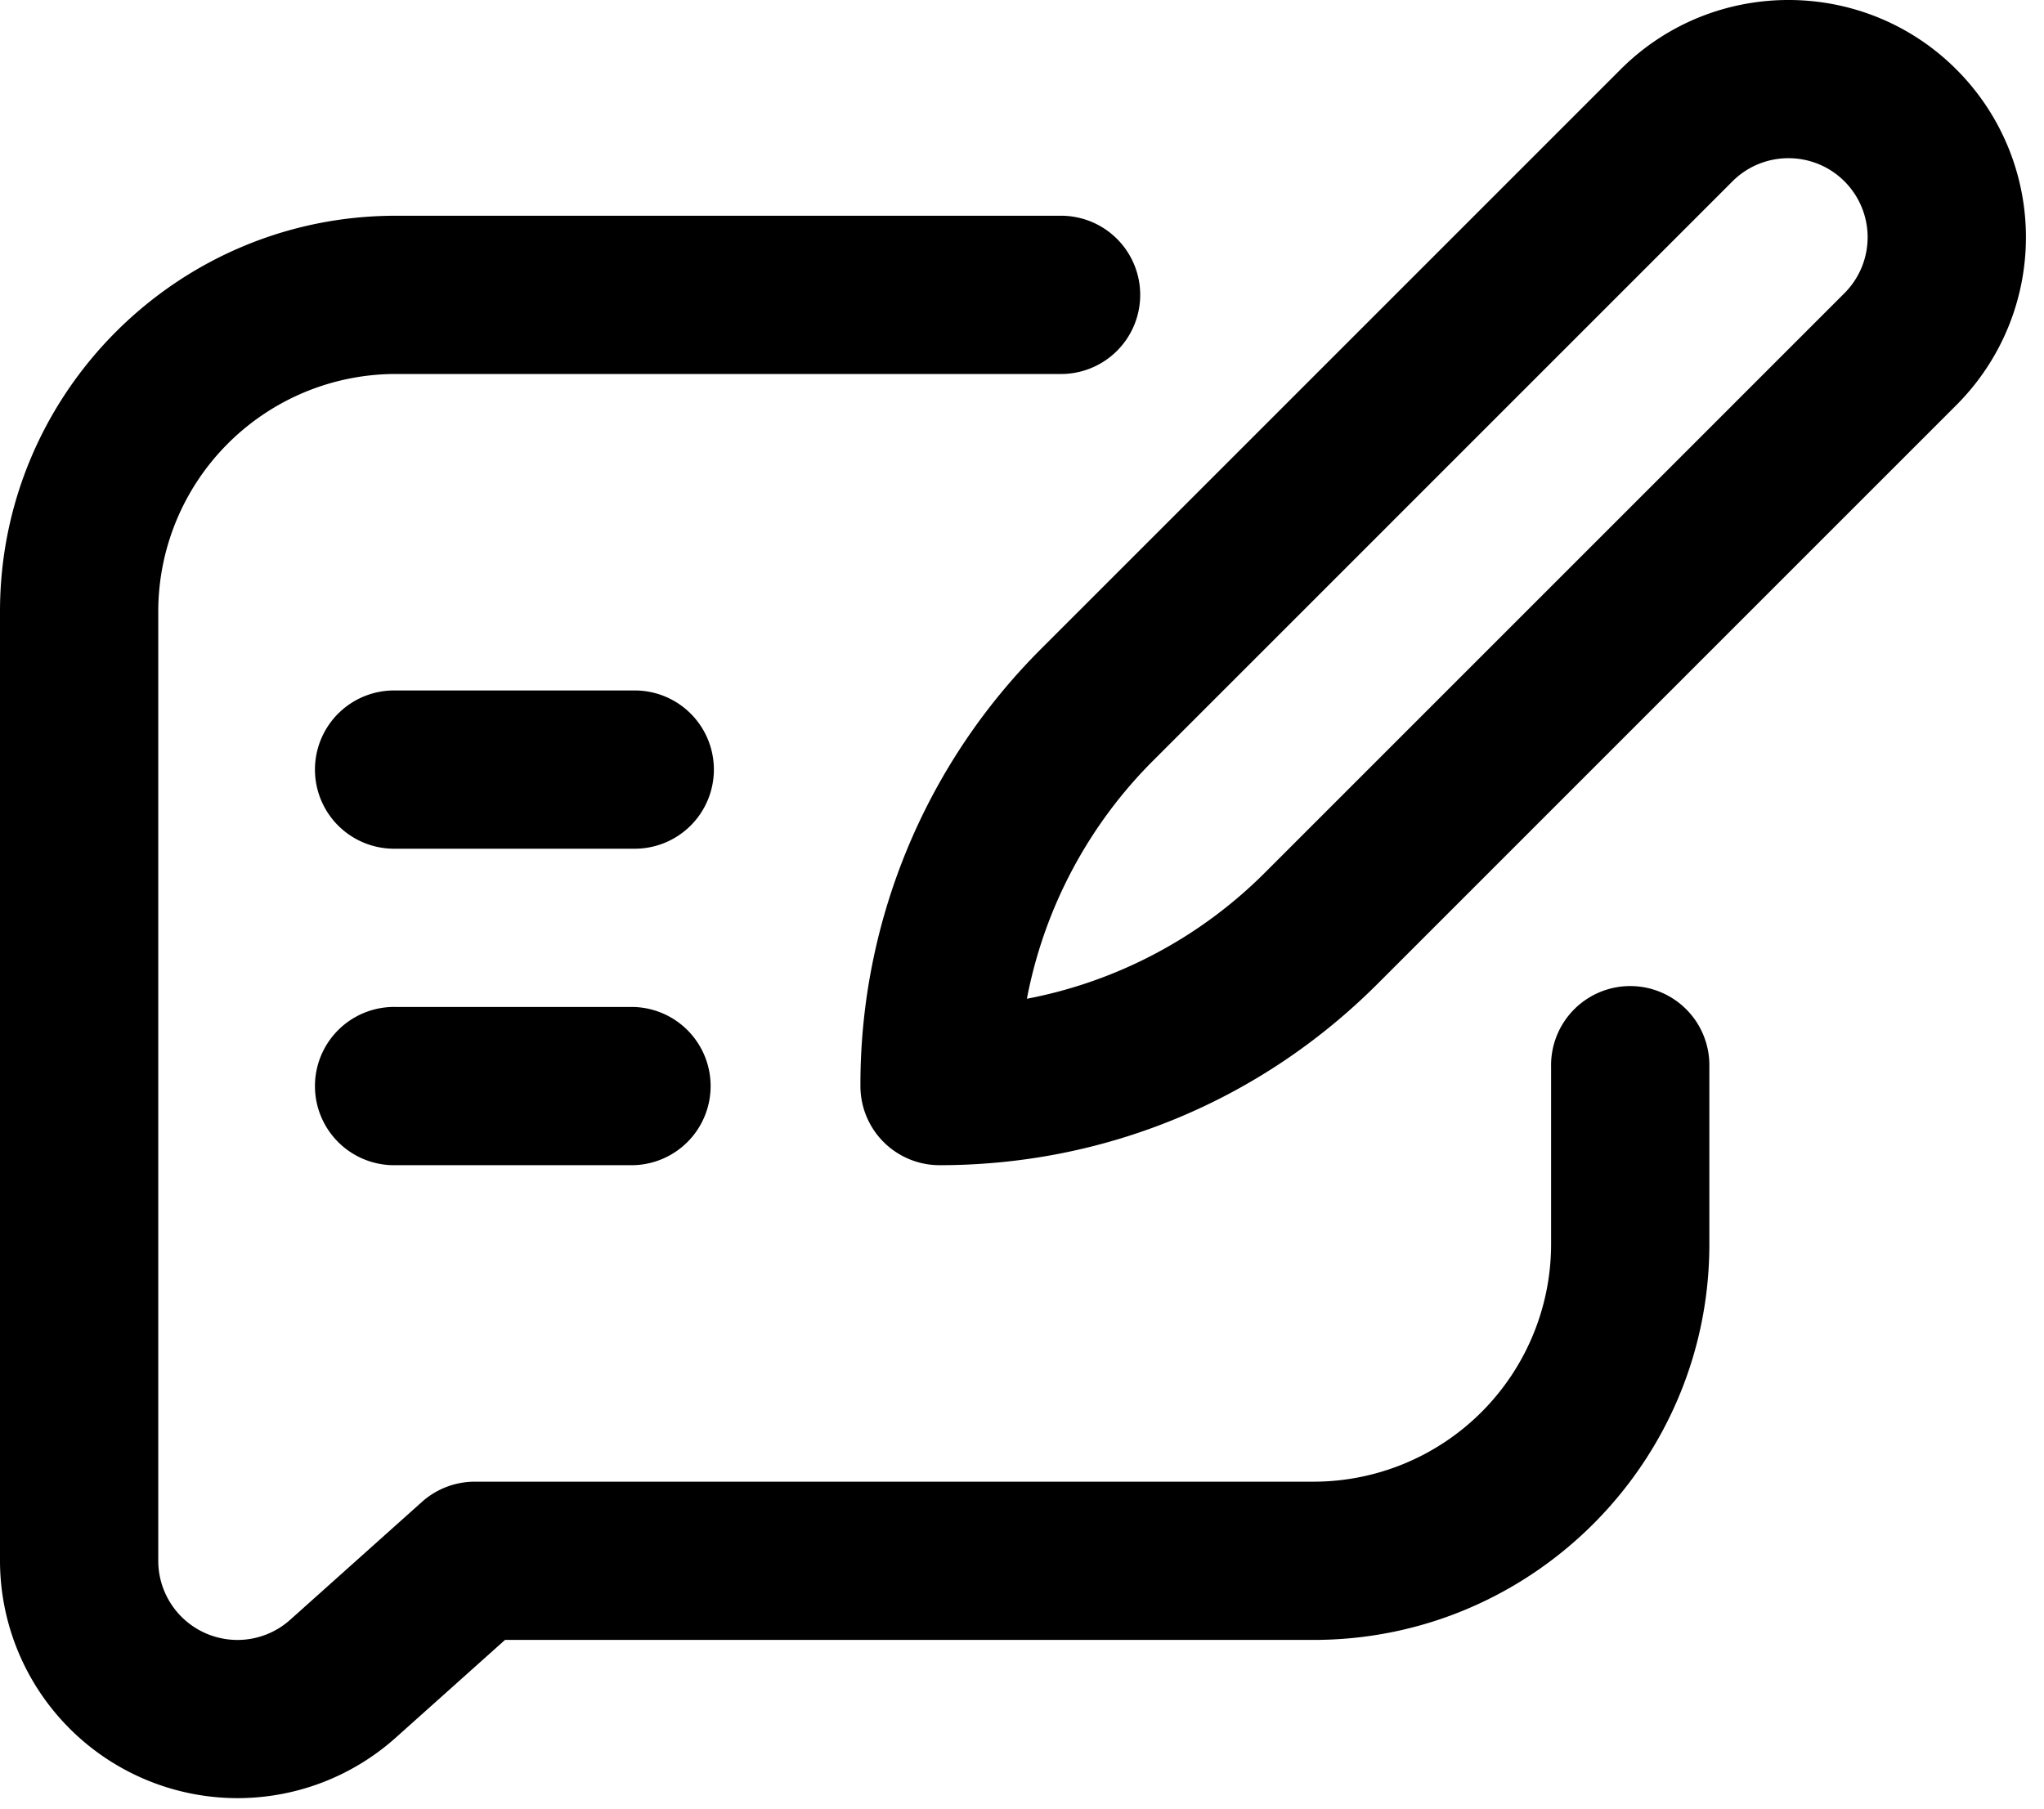 <svg width="61" height="54" fill="none" xmlns="http://www.w3.org/2000/svg"><g fill="#000"><path d="M11.809 34.78h7.085a2.362 2.362 0 000-4.723H11.81a2.362 2.362 0 100 4.723zm0-9.447h7.085a2.362 2.362 0 100-4.723H11.81a2.362 2.362 0 100 4.723zm13.869 7.085a2.362 2.362 0 002.361 2.362c4.939 0 9.582-1.923 13.074-5.415l17.271-17.273a7.081 7.081 0 000-10.02c-2.762-2.763-7.257-2.763-10.02 0L31.093 19.345a18.369 18.369 0 00-5.415 13.073zM51.704 5.412c.921-.92 2.42-.92 3.34 0a2.36 2.36 0 010 3.34L37.773 26.025a13.667 13.667 0 01-7.127 3.787 13.67 13.67 0 013.787-7.127L51.704 5.412z"/><path d="M7.085 53.673c1.745 0 3.422-.64 4.723-1.803l3.264-2.92h24.133c6.511 0 11.808-5.297 11.808-11.809v-5.297a2.362 2.362 0 10-4.723 0v5.297a7.093 7.093 0 01-7.085 7.086H14.17c-.58 0-1.141.214-1.574.6L8.659 48.35a2.355 2.355 0 01-1.574.601 2.364 2.364 0 01-2.362-2.362v-28.34a7.093 7.093 0 017.086-7.086h19.808a2.362 2.362 0 100-4.723H11.81C5.297 6.439 0 11.736 0 18.248v28.34a7.093 7.093 0 007.085 7.085z"/></g></svg>